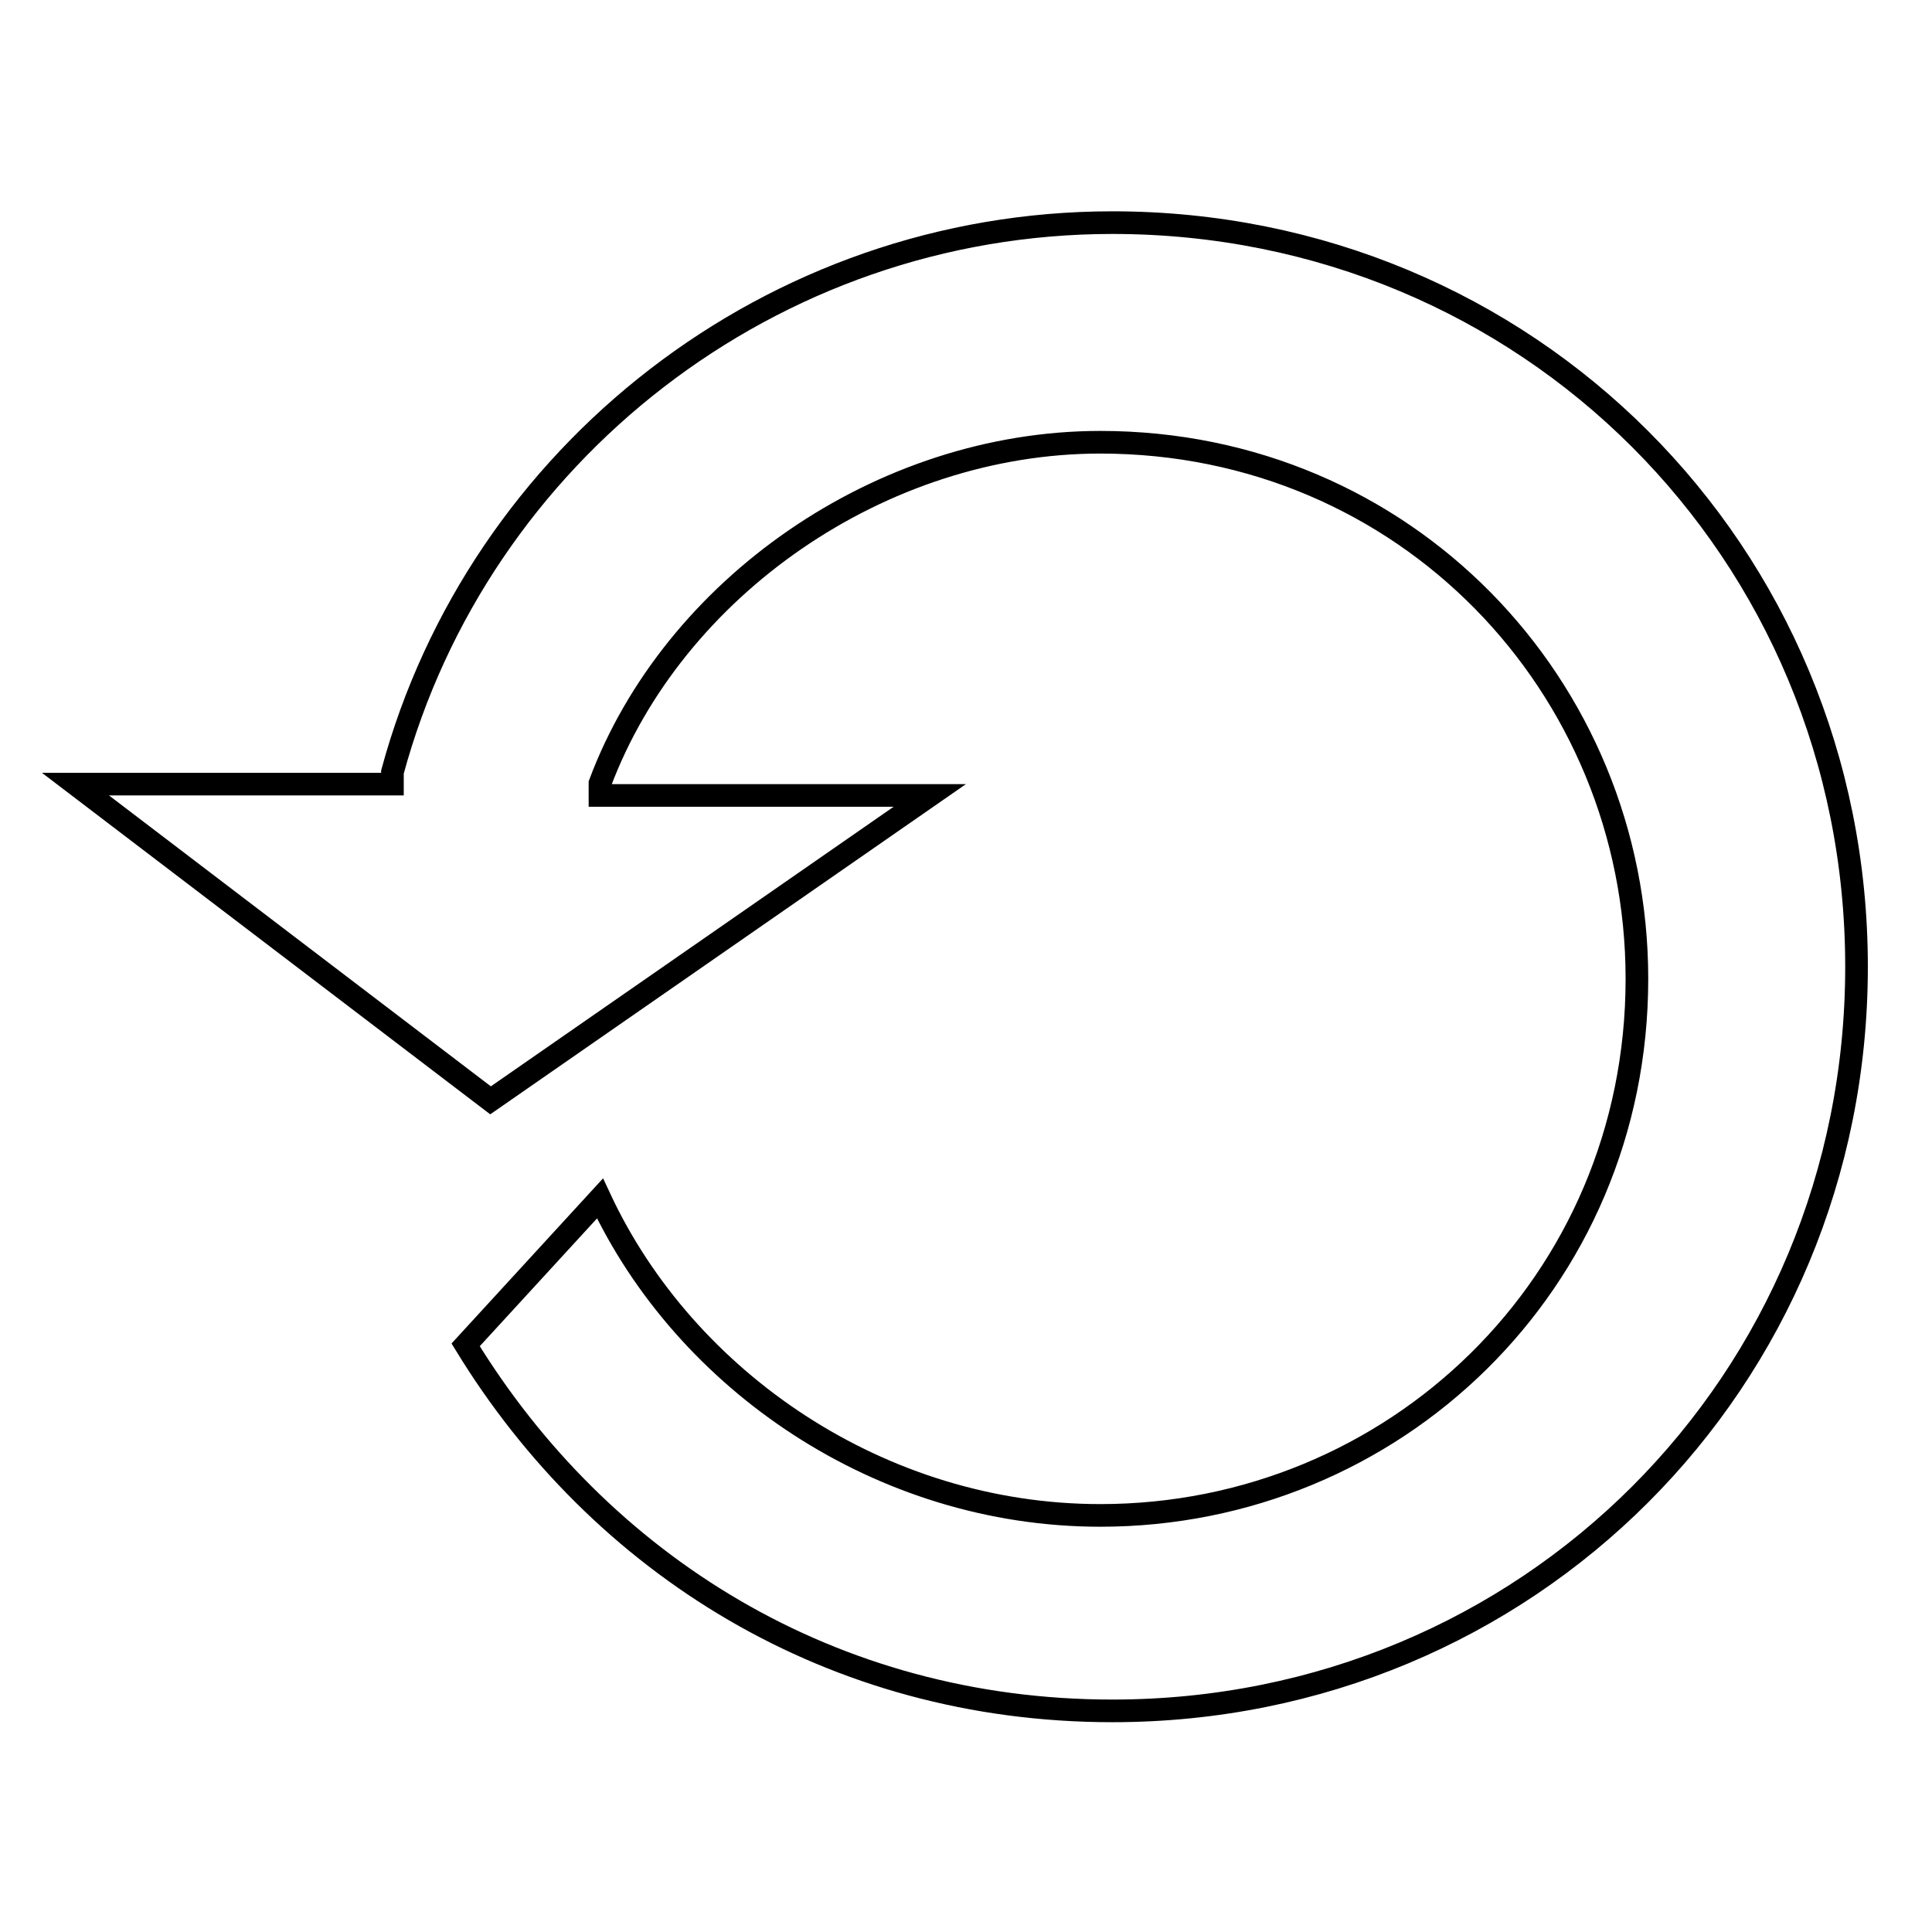 <?xml version="1.0" encoding="utf-8"?>
<!-- Svg Vector Icons : http://www.onlinewebfonts.com/icon -->
<!DOCTYPE svg PUBLIC "-//W3C//DTD SVG 1.1//EN" "http://www.w3.org/Graphics/SVG/1.1/DTD/svg11.dtd">
<svg version="1.1" xmlns="http://www.w3.org/2000/svg" xmlns:xlink="http://www.w3.org/1999/xlink" x="0px" y="0px" viewBox="0 0 256 256" enable-background="new 0 0 256 256" xml:space="preserve">
<g><g><path stroke-width="3" fill-opacity="0" stroke="#000000"  d="M65,145.8l58.2-40.4H79.5v-1.6c9.7-25.9,37.2-45.2,66.3-45.2c40.4,0,71.1,32.3,71.1,71.1c0,40.4-32.3,71.1-71.1,71.1c-29.1,0-55-17.8-66.3-42l0,0l-17.8,19.4l0,0l0,0c17.8,29.1,48.5,48.5,85.7,48.5c55,0,98.6-43.6,98.6-98.6c0-55-43.6-98.6-98.6-98.6c-45.2,0-84,30.7-95.4,72.8c0,0,0,0,0,1.6H10L65,145.8z"/></g></g>
</svg>